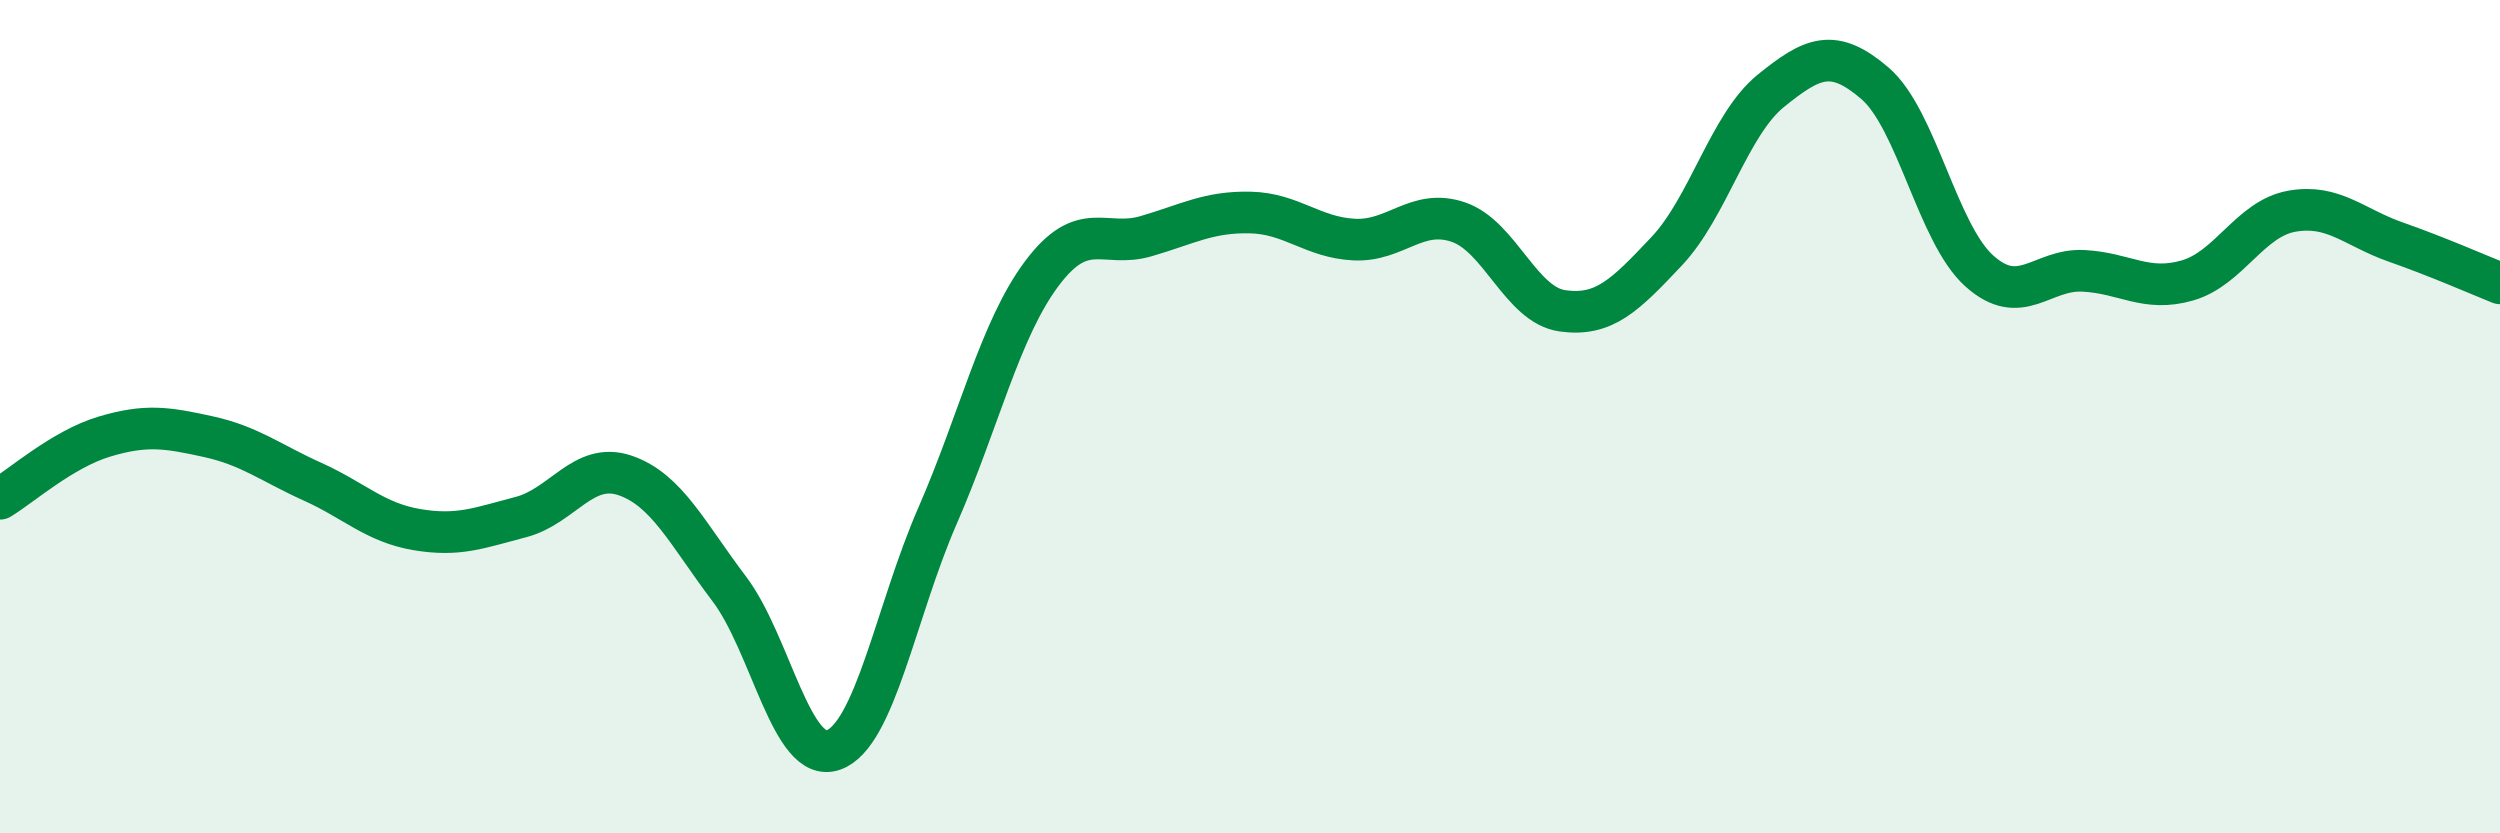 
    <svg width="60" height="20" viewBox="0 0 60 20" xmlns="http://www.w3.org/2000/svg">
      <path
        d="M 0,11.97 C 0.5,11.67 1.5,10.78 2.5,10.48 C 3.5,10.18 4,10.26 5,10.48 C 6,10.7 6.5,11.11 7.5,11.56 C 8.5,12.01 9,12.54 10,12.71 C 11,12.88 11.5,12.67 12.5,12.41 C 13.5,12.15 14,11.07 15,11.41 C 16,11.75 16.5,12.81 17.5,14.13 C 18.5,15.45 19,18.35 20,18 C 21,17.65 21.5,14.67 22.5,12.38 C 23.5,10.09 24,7.91 25,6.57 C 26,5.23 26.5,5.96 27.5,5.67 C 28.5,5.38 29,5.08 30,5.1 C 31,5.12 31.5,5.7 32.5,5.75 C 33.5,5.8 34,4.99 35,5.33 C 36,5.67 36.5,7.32 37.5,7.46 C 38.5,7.6 39,7.09 40,6.03 C 41,4.97 41.5,2.99 42.5,2.18 C 43.5,1.37 44,1.14 45,2 C 46,2.86 46.5,5.6 47.5,6.5 C 48.5,7.4 49,6.45 50,6.5 C 51,6.55 51.5,7.02 52.5,6.73 C 53.5,6.44 54,5.25 55,5.07 C 56,4.89 56.5,5.46 57.5,5.81 C 58.5,6.16 59.5,6.6 60,6.8L60 20L0 20Z"
        fill="#008740"
        opacity="0.1"
        stroke-linecap="round"
        stroke-linejoin="round"
      />
      <path
        d="M 0,11.97 C 0.5,11.67 1.5,10.78 2.5,10.48 C 3.5,10.18 4,10.26 5,10.48 C 6,10.7 6.5,11.11 7.5,11.56 C 8.5,12.01 9,12.54 10,12.71 C 11,12.88 11.5,12.67 12.5,12.41 C 13.5,12.15 14,11.07 15,11.41 C 16,11.75 16.5,12.81 17.5,14.13 C 18.5,15.45 19,18.35 20,18 C 21,17.65 21.5,14.67 22.5,12.38 C 23.5,10.09 24,7.91 25,6.57 C 26,5.23 26.5,5.96 27.5,5.67 C 28.5,5.38 29,5.08 30,5.1 C 31,5.12 31.5,5.7 32.5,5.75 C 33.5,5.8 34,4.99 35,5.33 C 36,5.67 36.5,7.32 37.5,7.46 C 38.5,7.6 39,7.09 40,6.03 C 41,4.97 41.5,2.99 42.5,2.18 C 43.5,1.37 44,1.14 45,2 C 46,2.86 46.5,5.6 47.5,6.5 C 48.5,7.4 49,6.45 50,6.5 C 51,6.55 51.5,7.02 52.5,6.73 C 53.5,6.44 54,5.25 55,5.07 C 56,4.89 56.5,5.46 57.5,5.81 C 58.5,6.16 59.5,6.6 60,6.8"
        stroke="#008740"
        stroke-width="1"
        fill="none"
        stroke-linecap="round"
        stroke-linejoin="round"
      />
    </svg>
  